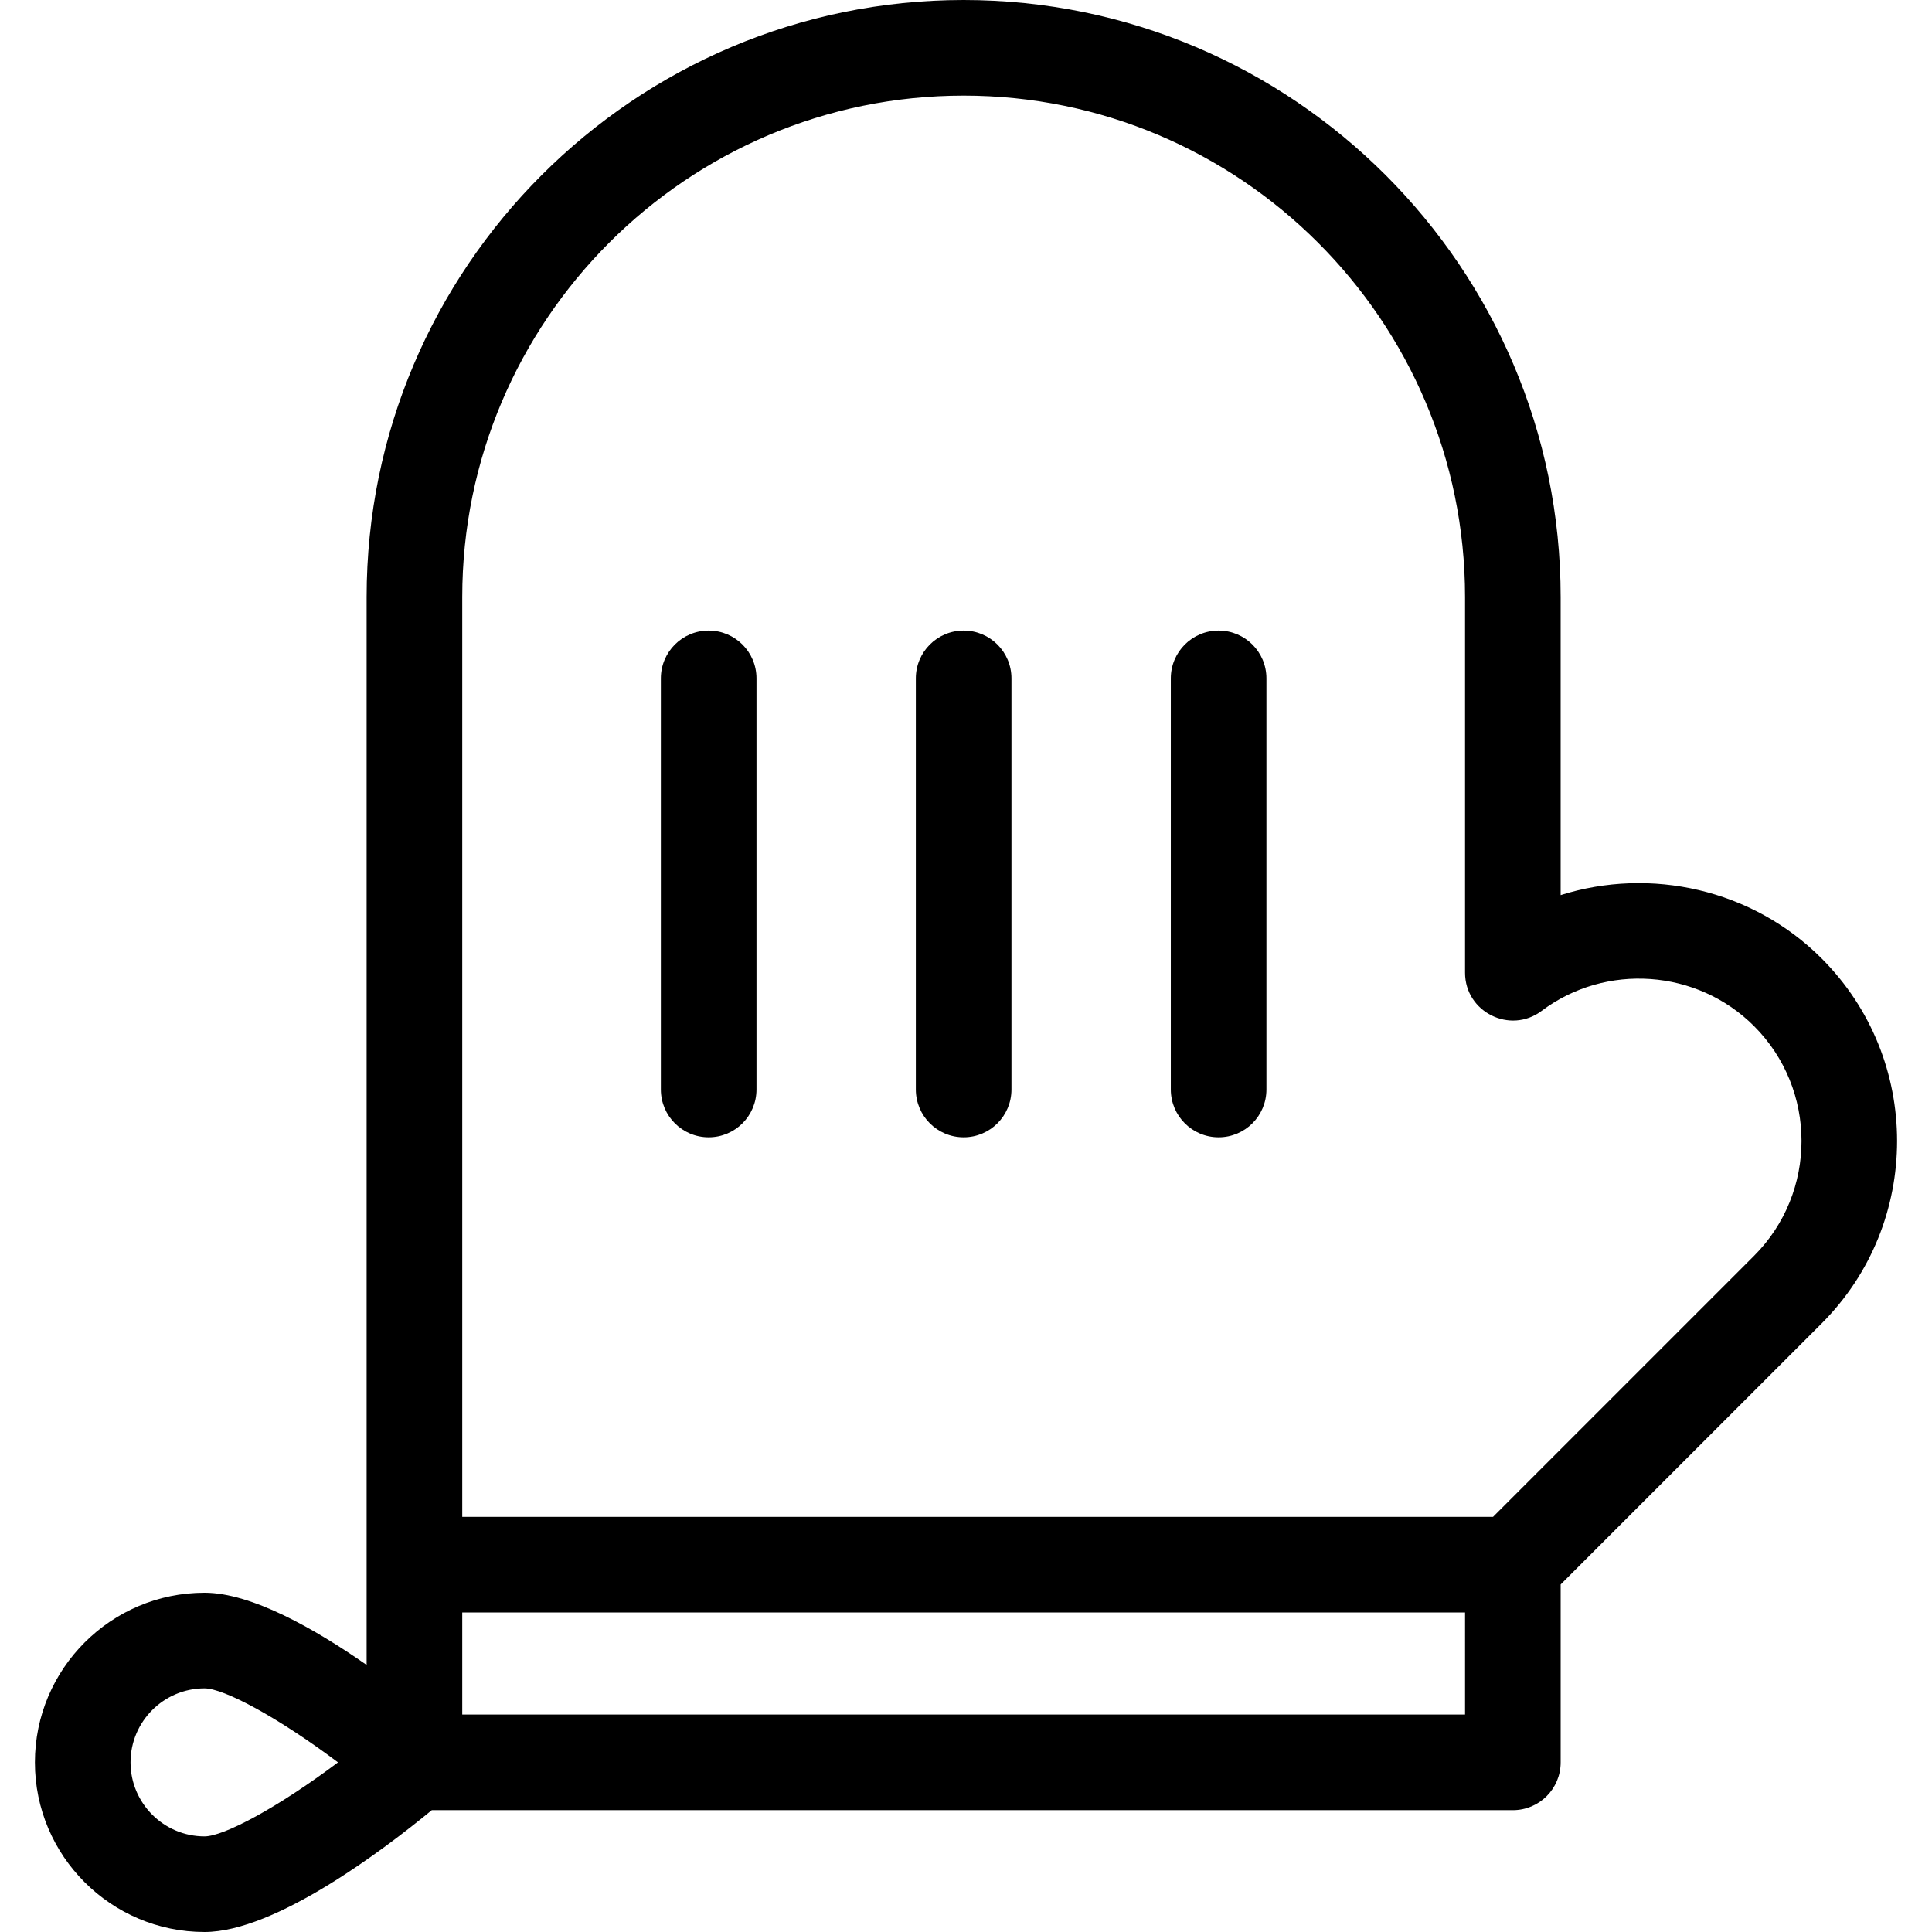 <?xml version="1.0" encoding="iso-8859-1"?>
<!-- Generator: Adobe Illustrator 19.0.0, SVG Export Plug-In . SVG Version: 6.00 Build 0)  -->
<svg version="1.1" id="Layer_1" xmlns="http://www.w3.org/2000/svg" xmlns:xlink="http://www.w3.org/1999/xlink" x="0px" y="0px"
	 viewBox="0 0 300.062 300.062" style="enable-background:new 0 0 300.062 300.062;" xml:space="preserve">
<g>
	<g>
		<g>
			<path d="M282.916,148.853c-10.789-10.788-26.595-14.228-40.529-9.831V92.723C242.387,41.595,200.792,0,149.664,0
				S56.941,41.596,56.941,92.723v150.285v15.579c-7.993-5.58-17.874-11.216-25.174-11.216c-14.527,0-26.345,11.819-26.345,26.345
				c0,14.526,11.819,26.346,26.345,26.346c11.004,0,27.873-12.809,35.297-18.921h167.899c4.102,0,7.425-3.323,7.425-7.425v-27.632
				l40.529-40.529C298.548,189.924,298.548,164.486,282.916,148.853z M31.768,285.213c-6.338,0-11.495-5.157-11.495-11.496
				c0-6.338,5.157-11.495,11.495-11.495c2.98,0,11.333,4.439,20.729,11.495C43.099,280.773,34.748,285.213,31.768,285.213z
				 M227.538,266.291H71.792v-15.859h155.747V266.291z M272.415,195.056l-40.528,40.528H71.792V92.723
				c0-42.939,34.934-77.873,77.873-77.873s77.873,34.934,77.873,77.873v58.349c0,6.118,7.008,9.604,11.888,5.934
				c9.97-7.497,24.153-6.489,32.989,2.348C282.258,169.197,282.258,185.213,272.415,195.056z"/>
			<path d="M149.665,97.934c-4.102,0-7.425,3.323-7.425,7.425v63.852c0,4.102,3.323,7.425,7.425,7.425
				c4.102,0,7.425-3.323,7.425-7.425v-63.852C157.09,101.257,153.766,97.934,149.665,97.934z"/>
			<path d="M189.265,97.934c-4.102,0-7.425,3.323-7.425,7.425v63.852c0,4.102,3.323,7.425,7.425,7.425s7.425-3.323,7.425-7.425
				v-63.852C196.69,101.257,193.366,97.934,189.265,97.934z"/>
			<path d="M110.065,97.934c-4.102,0-7.425,3.323-7.425,7.425v63.852c0,4.102,3.323,7.425,7.425,7.425s7.425-3.323,7.425-7.425
				v-63.852C117.49,101.257,114.166,97.934,110.065,97.934z"/>
		</g>
	</g>
</g>
<g>
</g>
<g>
</g>
<g>
</g>
<g>
</g>
<g>
</g>
<g>
</g>
<g>
</g>
<g>
</g>
<g>
</g>
<g>
</g>
<g>
</g>
<g>
</g>
<g>
</g>
<g>
</g>
<g>
</g>
</svg>
